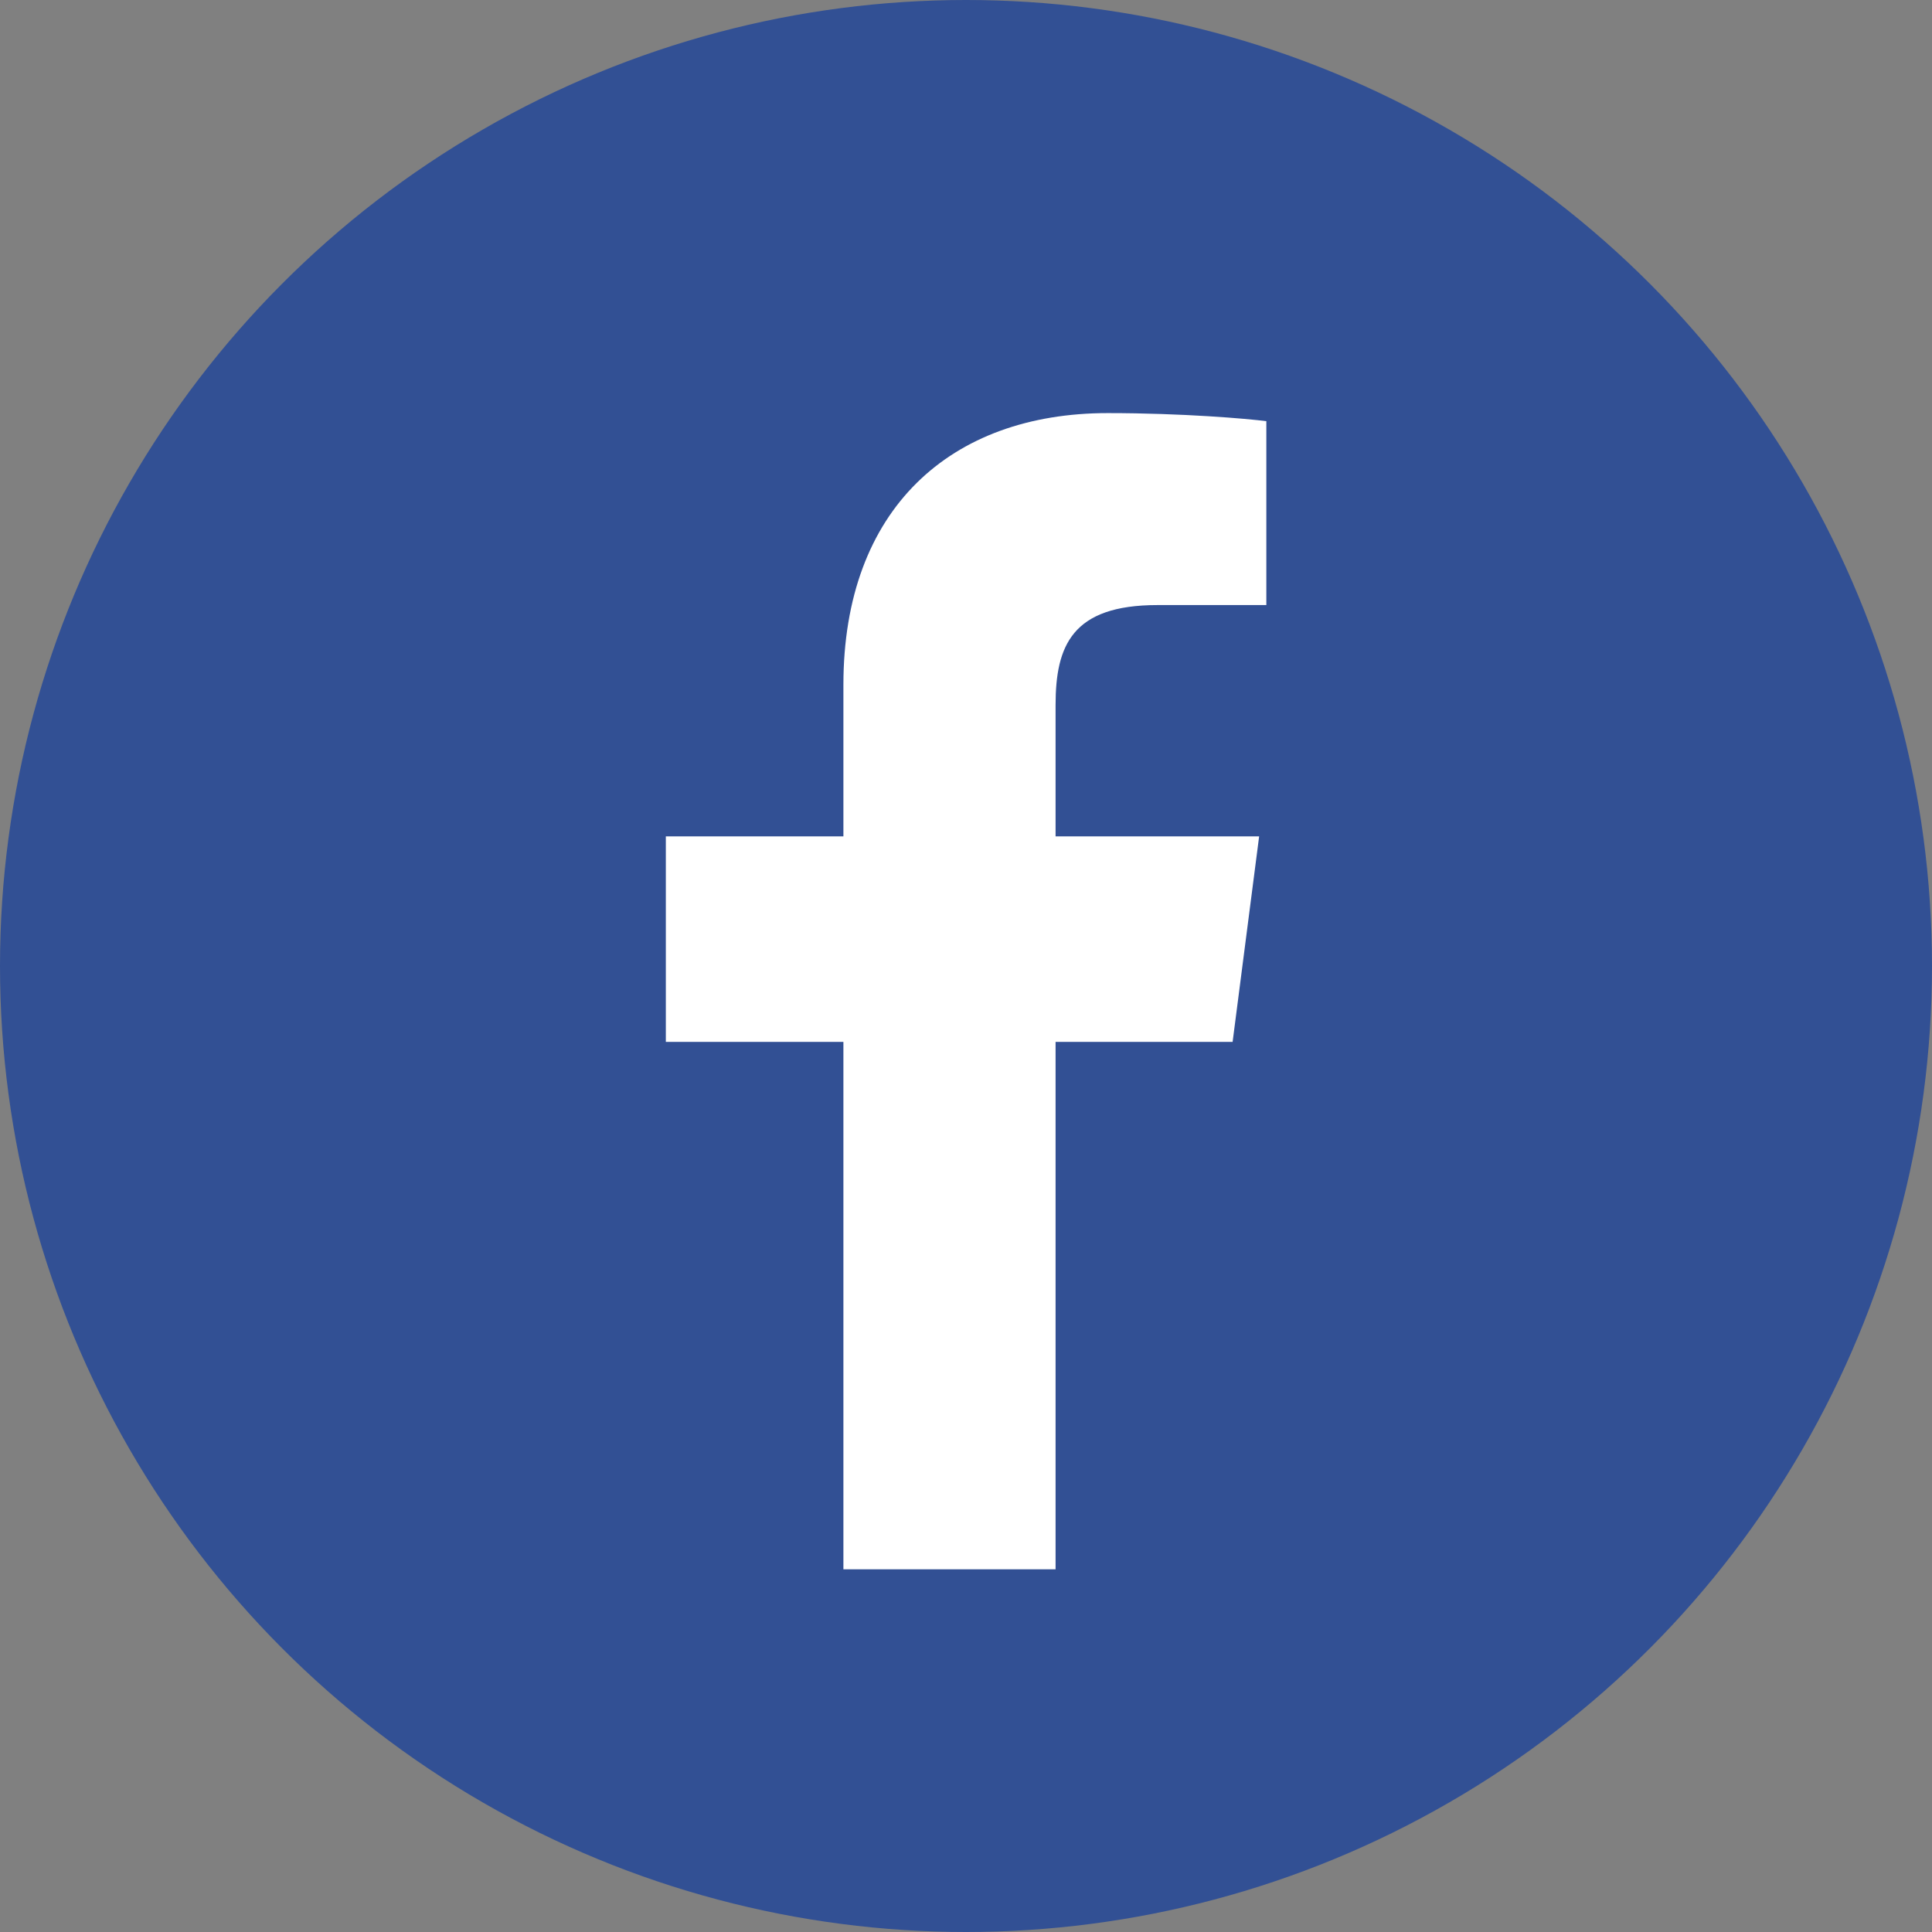 <svg xmlns="http://www.w3.org/2000/svg" data-name="圖層 1" viewBox="0 0 110 110"><rect x="0" y="0" width="110" height="110" fill="#808080" stroke="none"/><circle cx="55" cy="55" r="55" style="fill:#325094"/><path d="M60.1 89.35V59.32h10.08l1.51-11.7H60.1v-7.47c0-3.39.94-5.7 5.8-5.7h6.2V23.98c-1.07-.14-4.75-.46-9.03-.46-8.94 0-15.05 5.45-15.05 15.47v8.63H37.91v11.7h10.11v30.03h12.09Z" style="fill:#fff"/></svg>